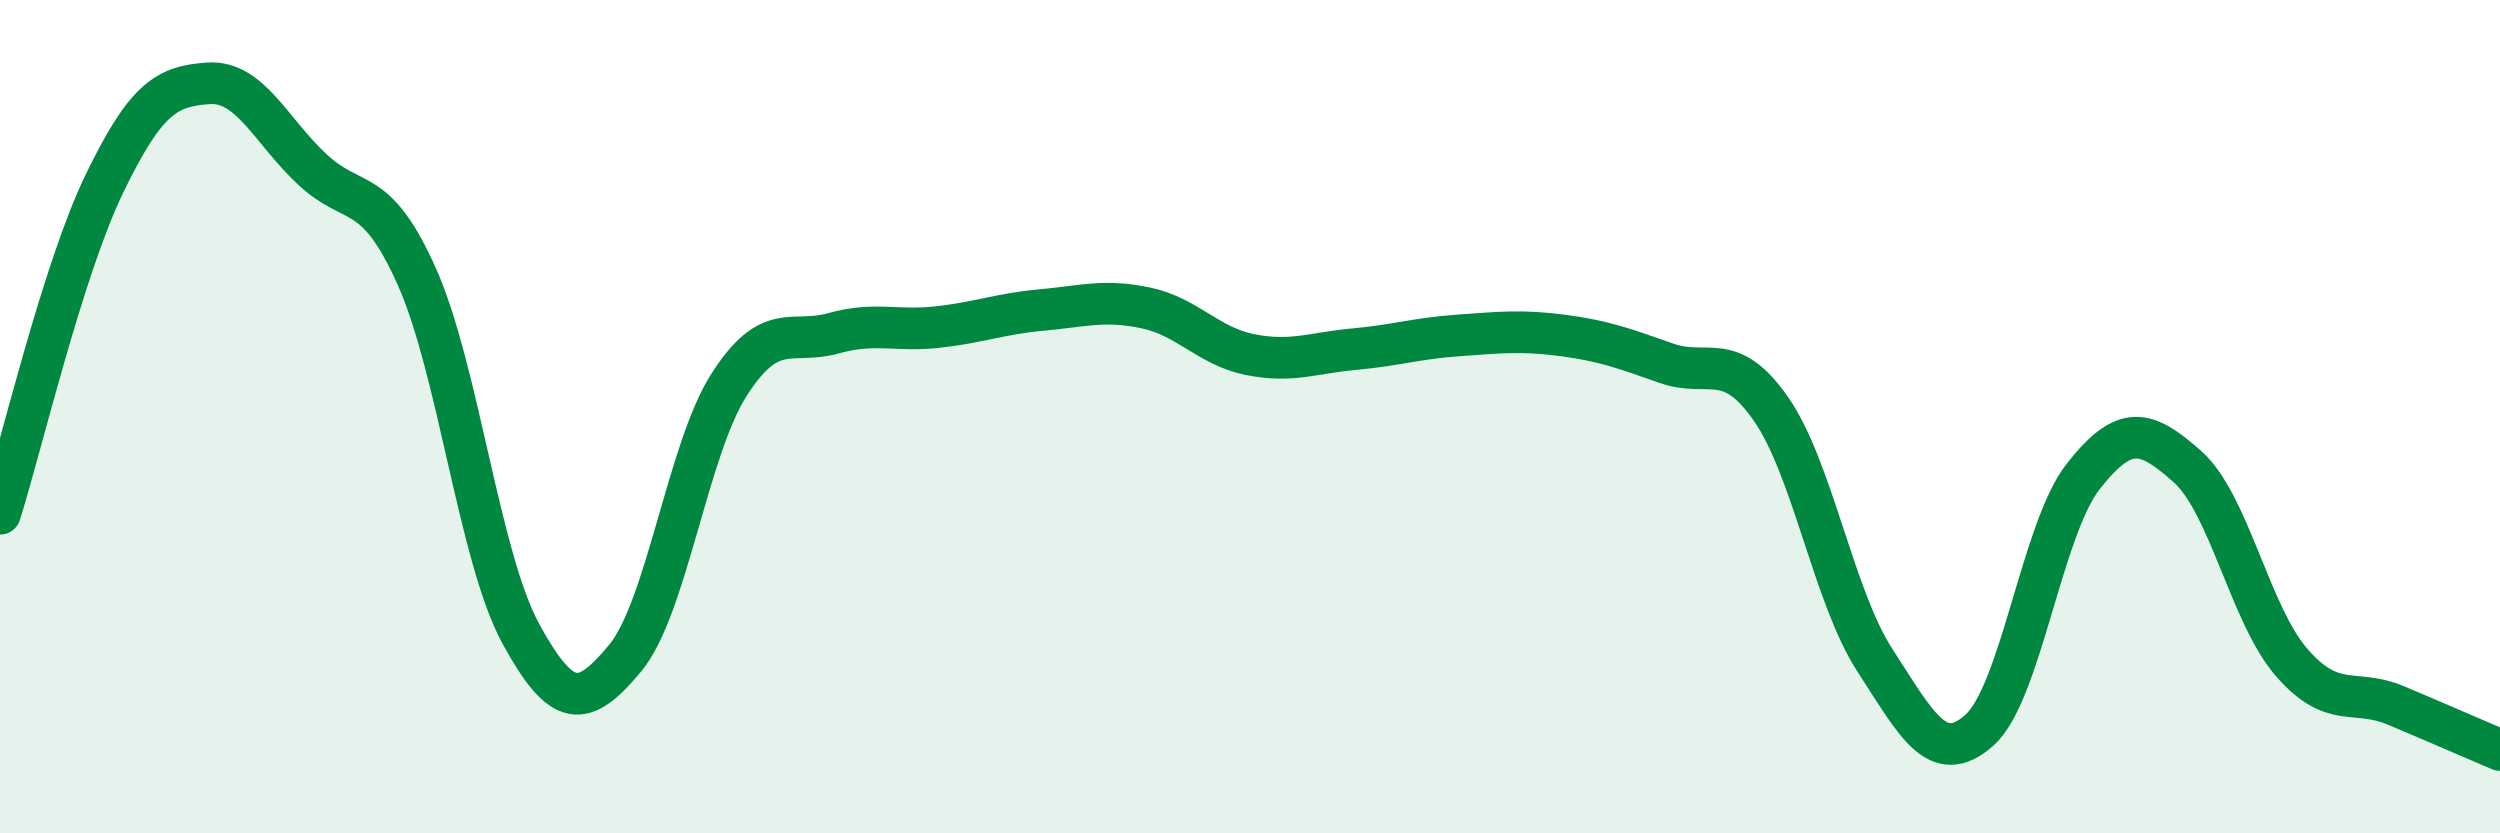 
    <svg width="60" height="20" viewBox="0 0 60 20" xmlns="http://www.w3.org/2000/svg">
      <path
        d="M 0,12.33 C 0.5,10.75 1.5,6.49 2.5,4.42 C 3.5,2.35 4,2.07 5,2 C 6,1.93 6.5,3.14 7.5,4.07 C 8.5,5 9,4.4 10,6.63 C 11,8.86 11.5,13.38 12.5,15.21 C 13.5,17.04 14,17 15,15.8 C 16,14.6 16.5,10.79 17.5,9.23 C 18.5,7.67 19,8.28 20,8 C 21,7.72 21.5,7.96 22.5,7.85 C 23.5,7.74 24,7.53 25,7.44 C 26,7.35 26.5,7.18 27.5,7.39 C 28.5,7.6 29,8.31 30,8.51 C 31,8.71 31.5,8.47 32.5,8.38 C 33.5,8.29 34,8.12 35,8.05 C 36,7.98 36.5,7.92 37.5,8.05 C 38.5,8.18 39,8.37 40,8.72 C 41,9.07 41.5,8.38 42.5,9.81 C 43.5,11.24 44,14.31 45,15.85 C 46,17.39 46.5,18.41 47.5,17.53 C 48.5,16.65 49,12.7 50,11.43 C 51,10.16 51.5,10.31 52.5,11.2 C 53.5,12.09 54,14.75 55,15.9 C 56,17.05 56.5,16.51 57.5,16.93 C 58.5,17.35 59.5,17.79 60,18L60 20L0 20Z"
        fill="#008740"
        opacity="0.1"
        stroke-linecap="round"
        stroke-linejoin="round"
      />
      <path
        d="M 0,12.33 C 0.5,10.75 1.5,6.49 2.5,4.42 C 3.5,2.35 4,2.07 5,2 C 6,1.93 6.5,3.14 7.5,4.07 C 8.5,5 9,4.4 10,6.63 C 11,8.86 11.5,13.38 12.5,15.21 C 13.5,17.04 14,17 15,15.8 C 16,14.6 16.5,10.79 17.5,9.23 C 18.5,7.67 19,8.28 20,8 C 21,7.72 21.5,7.96 22.5,7.85 C 23.5,7.74 24,7.53 25,7.44 C 26,7.35 26.5,7.18 27.5,7.39 C 28.5,7.6 29,8.31 30,8.51 C 31,8.71 31.5,8.47 32.5,8.38 C 33.5,8.29 34,8.12 35,8.05 C 36,7.98 36.5,7.92 37.5,8.05 C 38.5,8.18 39,8.37 40,8.72 C 41,9.07 41.5,8.38 42.5,9.81 C 43.5,11.24 44,14.31 45,15.85 C 46,17.39 46.5,18.41 47.5,17.53 C 48.5,16.65 49,12.7 50,11.43 C 51,10.16 51.5,10.31 52.5,11.2 C 53.5,12.09 54,14.75 55,15.9 C 56,17.05 56.5,16.51 57.5,16.93 C 58.5,17.35 59.5,17.79 60,18"
        stroke="#008740"
        stroke-width="1"
        fill="none"
        stroke-linecap="round"
        stroke-linejoin="round"
      />
    </svg>
  